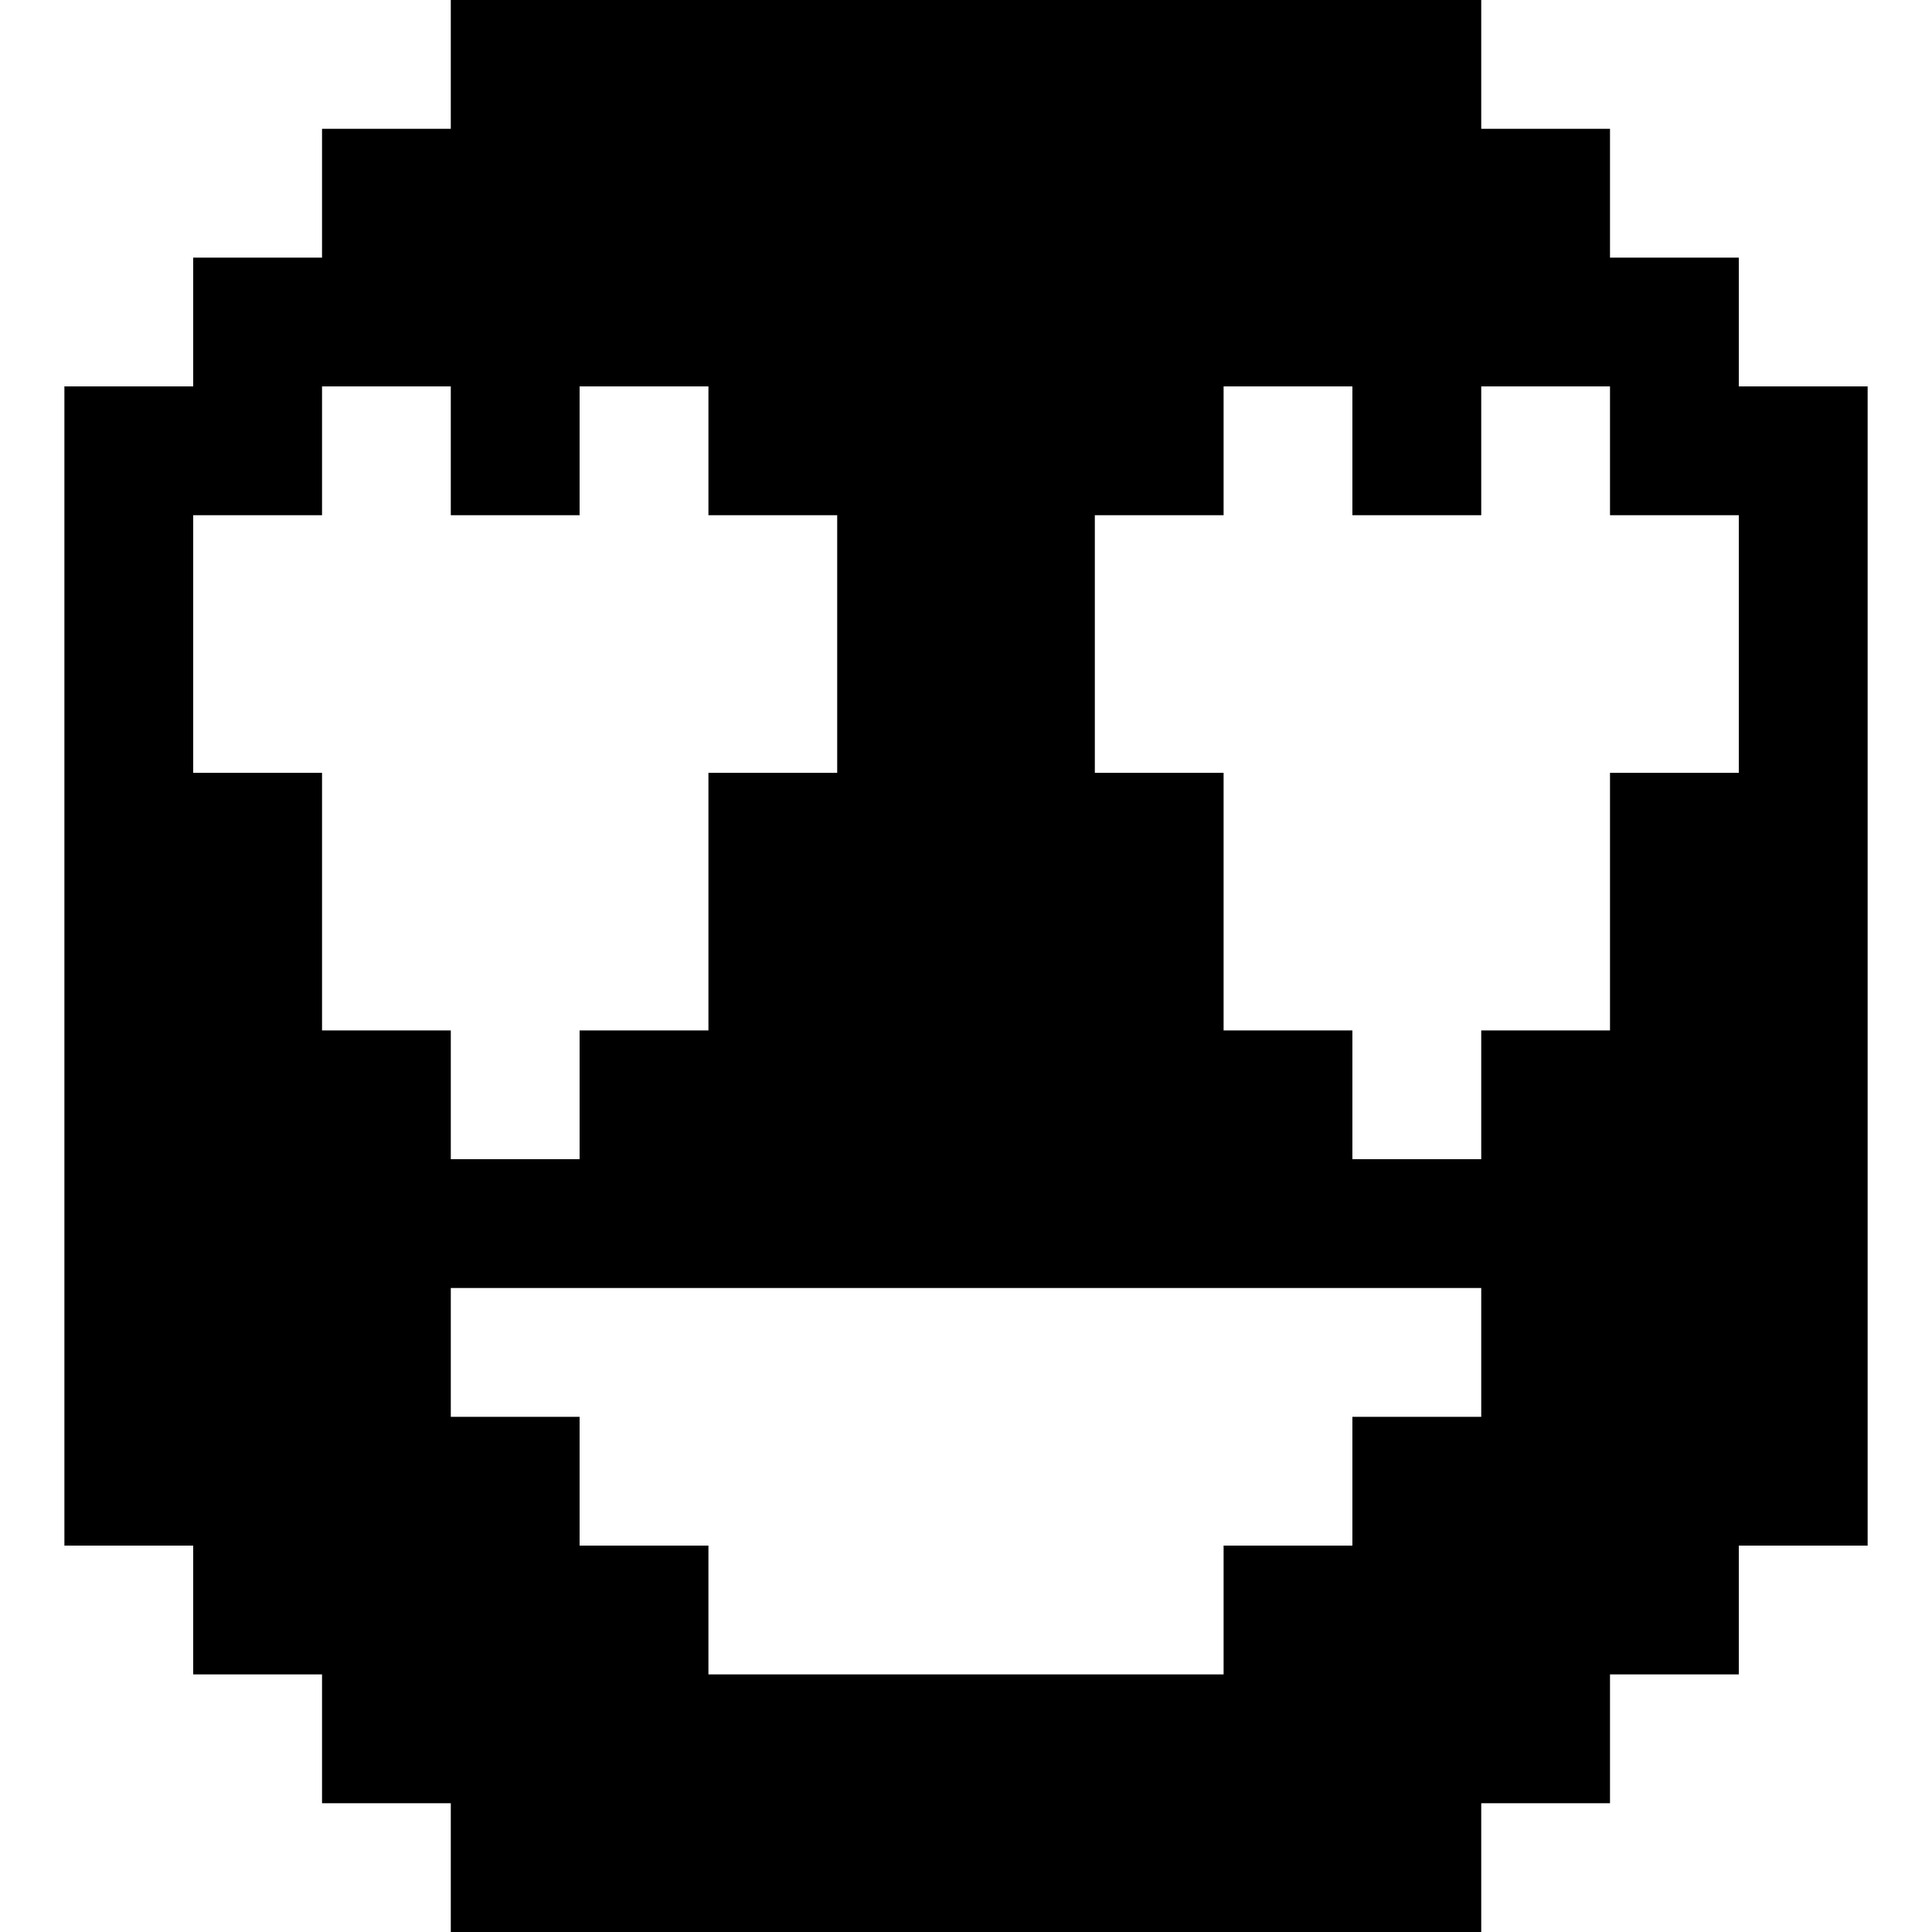 <?xml version="1.0" encoding="UTF-8"?> <svg xmlns="http://www.w3.org/2000/svg" width="60" height="60" viewBox="0 0 60 60" fill="none"><path d="M54 16V24H50V32.001H46.001V36H42V32.001H38V24H34.001V16H38V12H42V16H46.001V12H50V16H54ZM6 16H10.001V12H14V16H18V12H22.001V16H26V24H22.001V32.001H18V36H14V32.001H10.001V24H6V16ZM46.001 44.001H42V48H38V52H22.001V48H18V44.001H14V40H46.001V44.001ZM54 8.001H50V4H46.001V0H14V4H10.001V8.001H6V12H2V48H6V52H10.001V56.001H14V60H46.001V56.001H50V52H54V48H58.001V12H54V8.001Z" fill="black"></path></svg> 